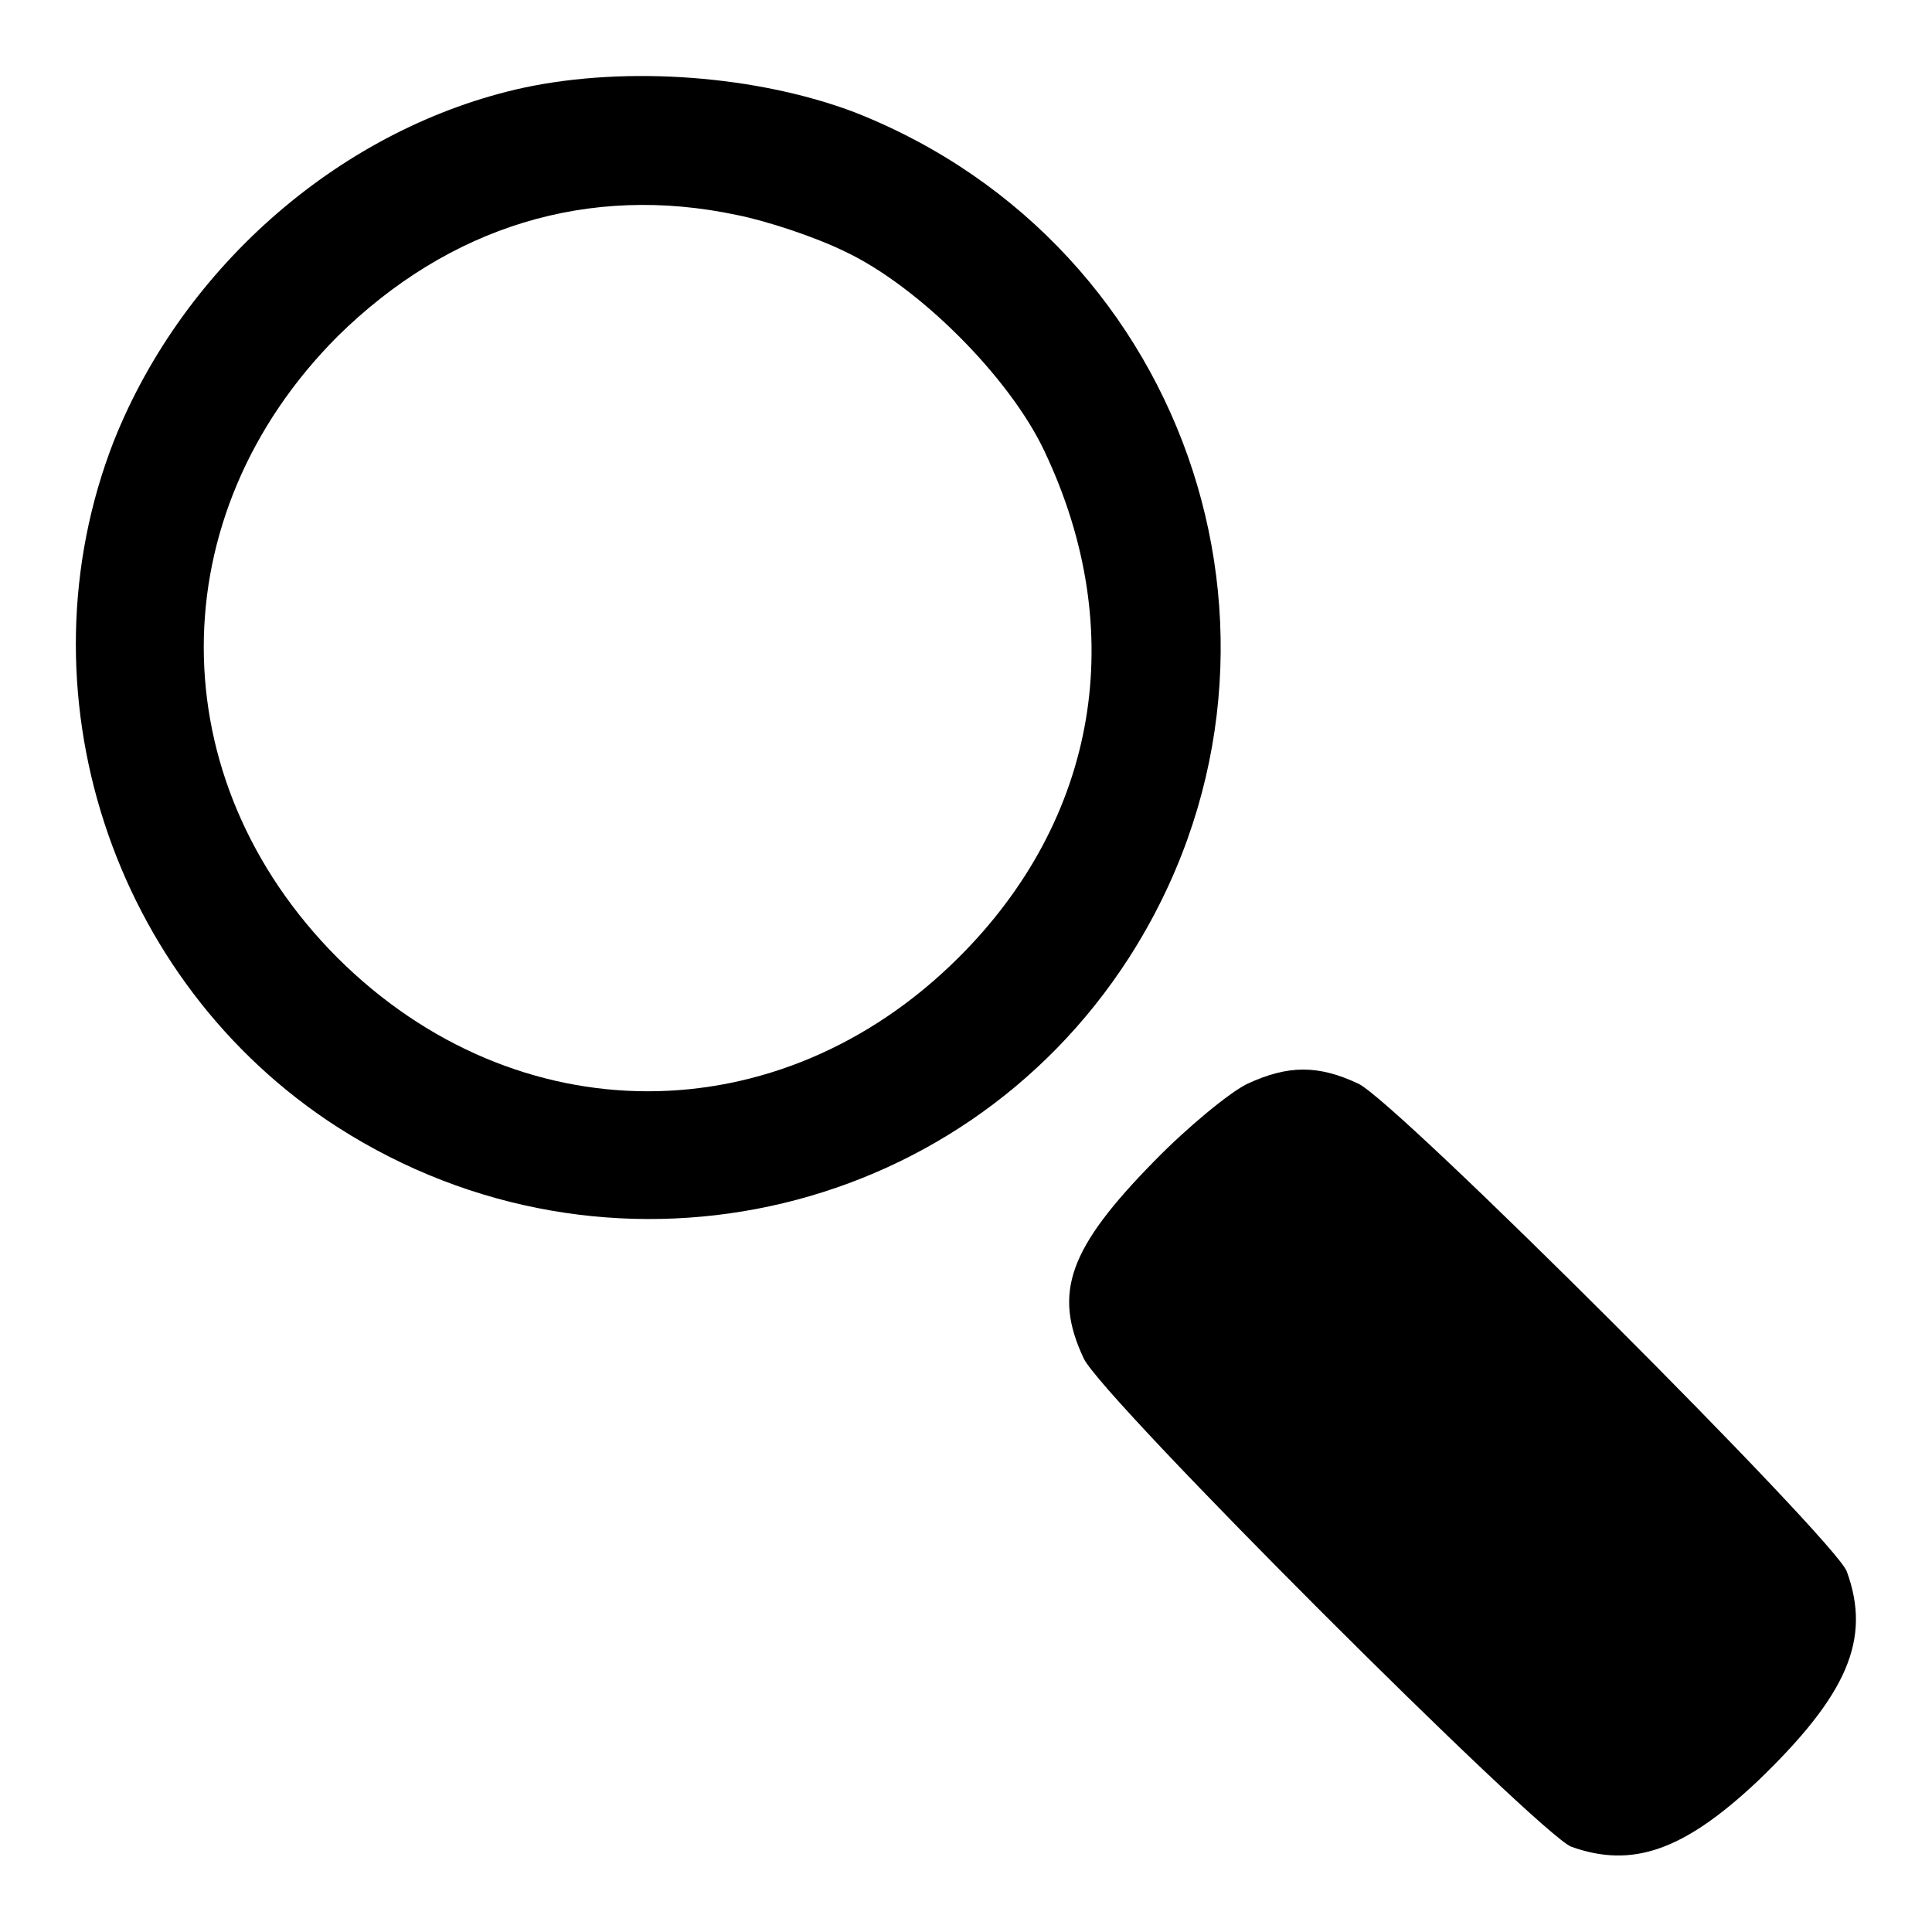 <?xml version="1.0" encoding="utf-8"?>
<!-- Svg Vector Icons : http://www.onlinewebfonts.com/icon -->
<!DOCTYPE svg PUBLIC "-//W3C//DTD SVG 1.1//EN" "http://www.w3.org/Graphics/SVG/1.1/DTD/svg11.dtd">
<svg version="1.1" xmlns="http://www.w3.org/2000/svg" xmlns:xlink="http://www.w3.org/1999/xlink" x="0px" y="0px" viewBox="0 0 256 256" enable-background="new 0 0 256 256" xml:space="preserve">
<g><g><g><path fill="#000000" d="M69.5,11.6c-24,5.2-45.1,23.5-54.4,46.8c-12.9,33-0.4,71.7,29.7,91c35.5,22.7,82.2,12.6,104.8-22.5c26-40.5,8.6-94.3-36.3-112C100.4,10,83.2,8.7,69.5,11.6z M97.7,28.5c4,0.8,10.3,2.9,14.2,4.8c9.8,4.6,21.9,16.7,26.5,26.5c11.3,23.8,7.1,48.7-11.4,67.1c-23.7,23.6-58.6,23.6-82.3,0c-23.6-23.7-23.6-58.6,0-82.3C59.5,30,78,24.3,97.7,28.5z"/><path fill="#000000" d="M165.3,143.6c-2.3,1.1-7.9,5.7-12.3,10.2c-11.4,11.6-13.5,17.5-9.4,26.2c2.4,5.2,60.3,63,64.6,64.7c8.1,2.9,14.9,0.5,24.6-8.6c12-11.5,15.2-18.9,11.9-27.9c-1.7-4.3-59.6-62.2-64.7-64.6C174.7,141.1,170.7,141.1,165.3,143.6z"/></g></g></g>
</svg>